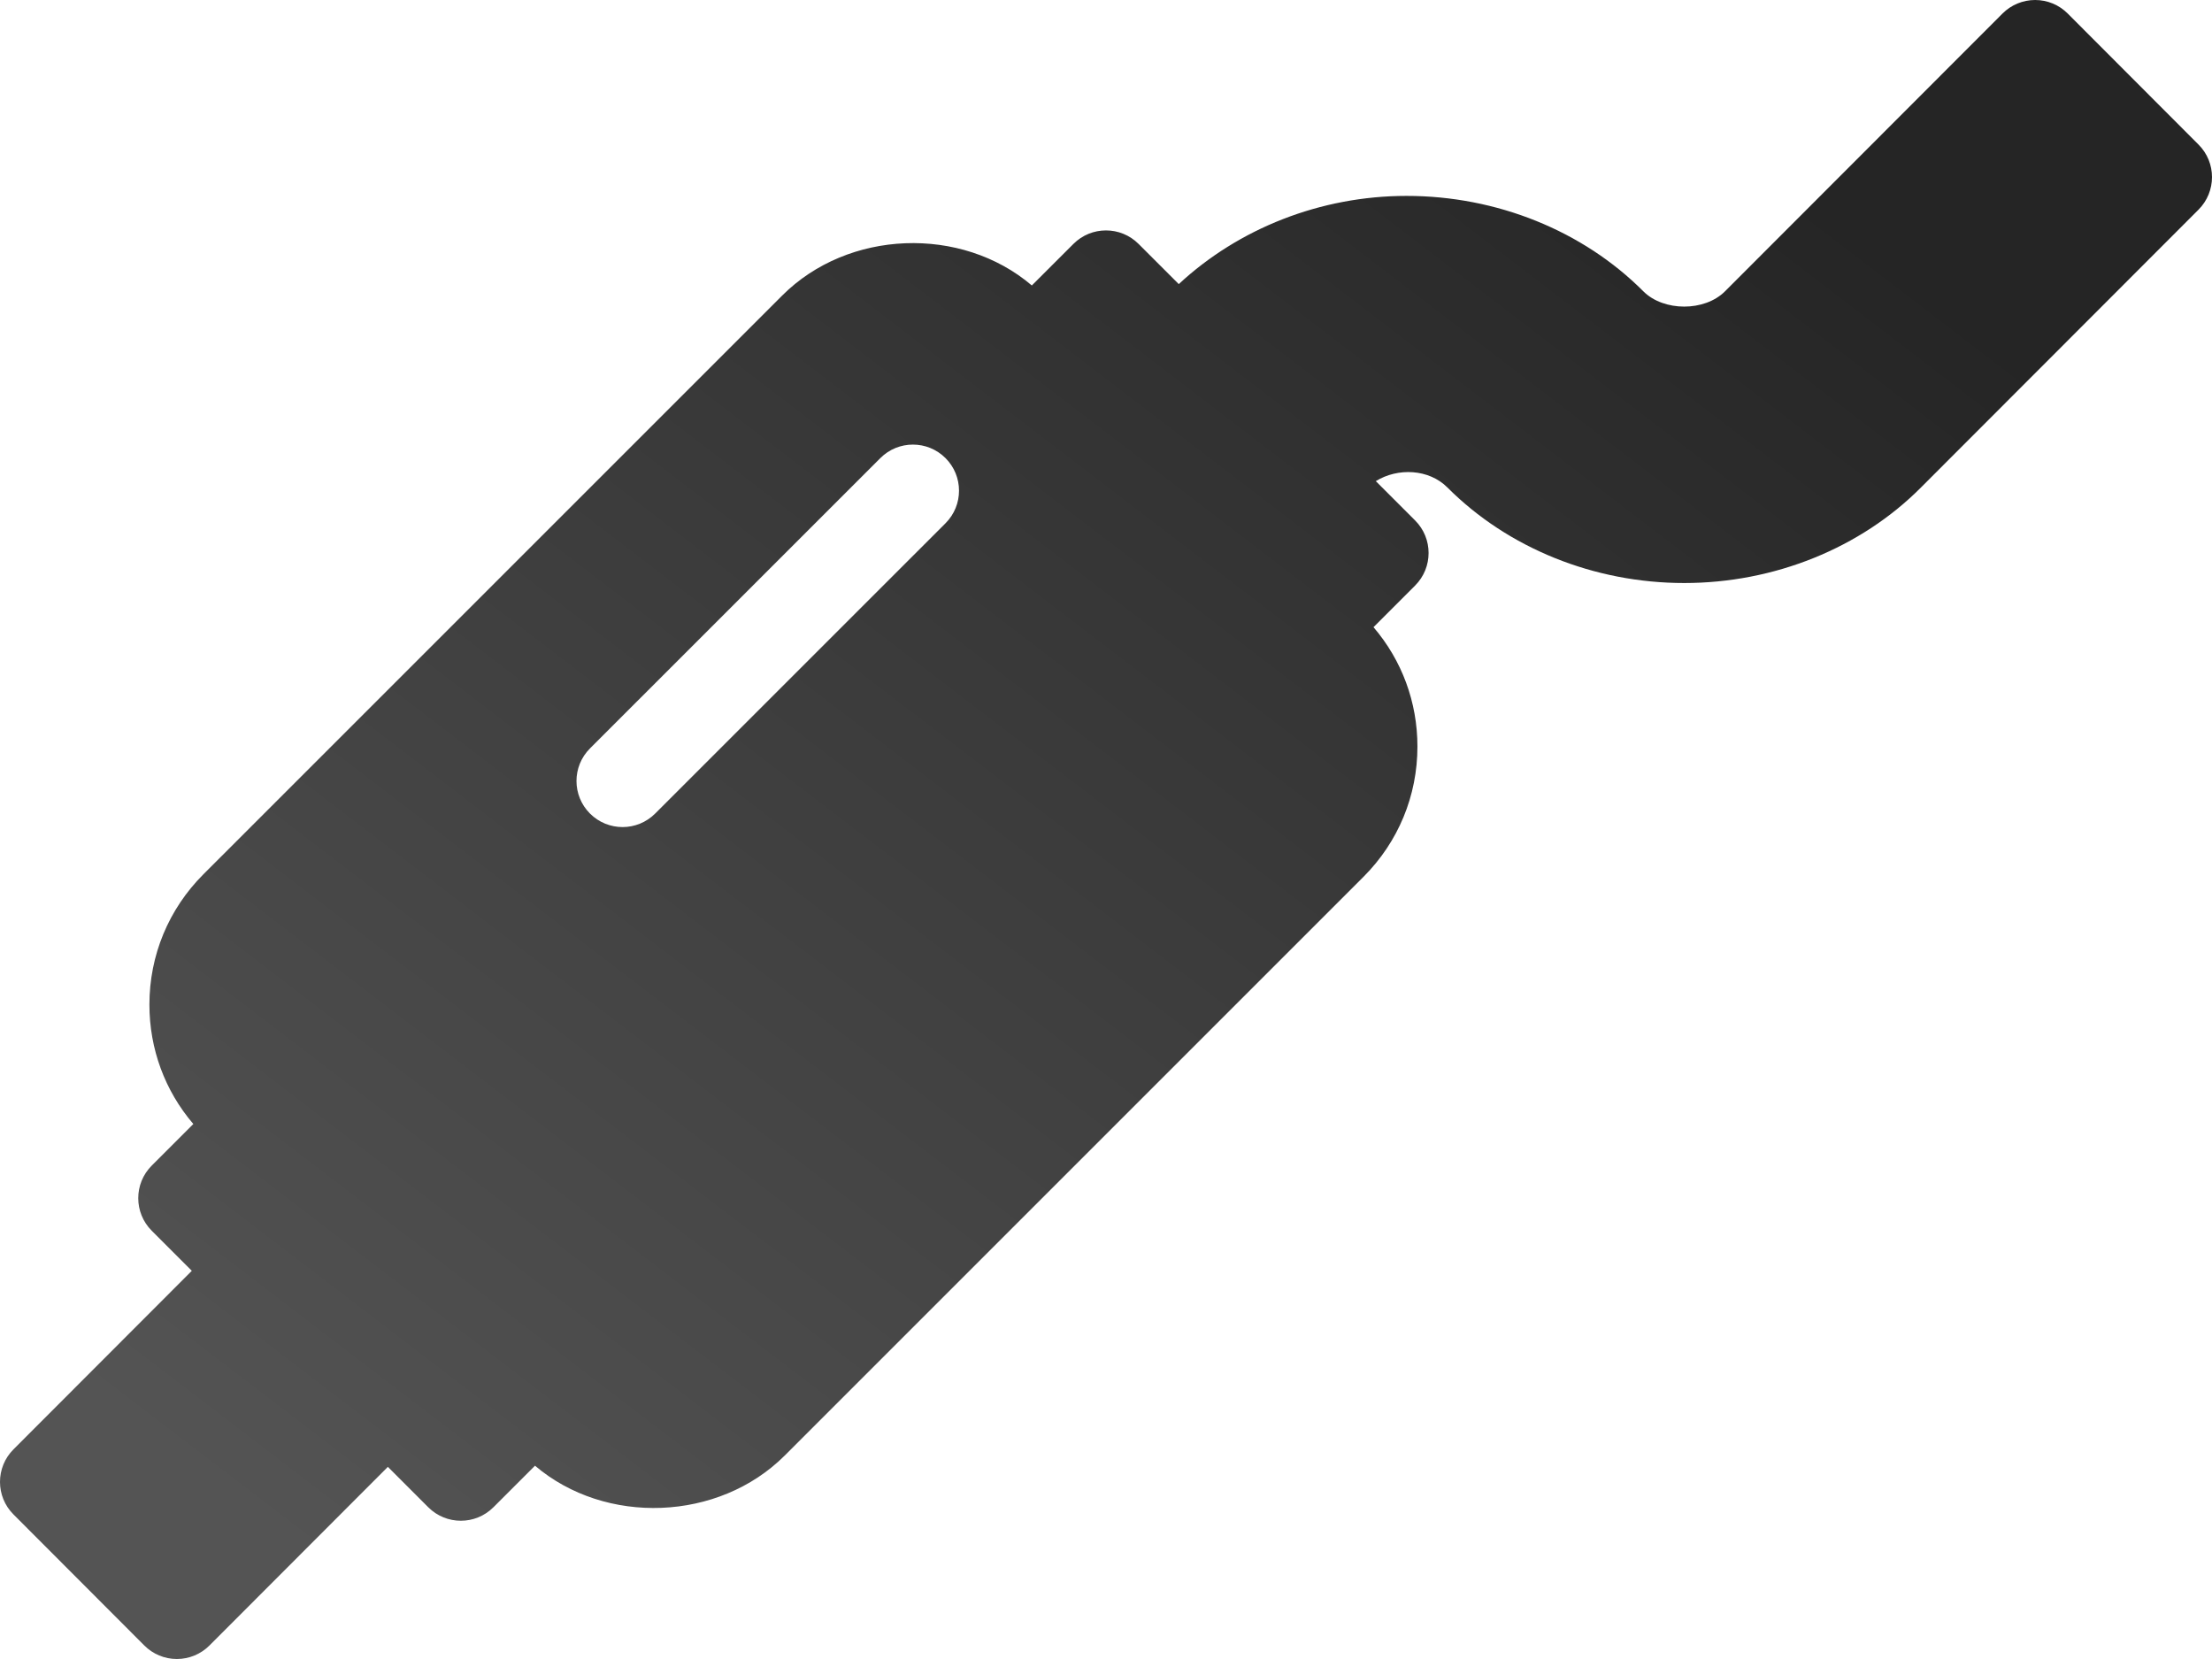 <?xml version="1.0" encoding="UTF-8"?> <svg xmlns="http://www.w3.org/2000/svg" width="264" height="198" viewBox="0 0 264 198" fill="none"> <path d="M262.388 17.252L246.78 1.616C245.749 0.58 244.352 0 242.891 0C241.43 0 240.033 0.58 239.002 1.611L205.873 34.773C203.446 37.2 198.569 37.195 196.141 34.778C188.922 27.532 178.621 23.381 167.878 23.381C167.878 23.381 167.878 23.381 167.867 23.381C157.618 23.381 147.839 27.261 140.685 33.908L135.888 29.112C133.74 26.963 130.259 26.963 128.111 29.112L123.148 34.069C114.737 26.904 101.213 27.398 93.349 35.278L24.277 104.344C20.12 108.502 17.832 114.023 17.832 119.899C17.832 125.184 19.679 130.18 23.074 134.149L18.111 139.111C15.963 141.26 15.963 144.741 18.111 146.889L22.892 151.669L1.611 172.976C-0.537 175.125 -0.537 178.605 1.611 180.748L17.22 196.384C18.251 197.42 19.648 198 21.109 198C22.57 198 23.966 197.42 24.998 196.389L46.291 175.068L51.112 179.889C52.186 180.963 53.594 181.5 55.001 181.5C56.408 181.5 57.815 180.963 58.89 179.889L63.852 174.931C72.253 182.09 85.777 181.586 93.651 173.722L162.723 104.655C166.881 100.498 169.169 94.977 169.169 89.1C169.169 83.815 167.321 78.82 163.926 74.851L168.889 69.888C171.038 67.74 171.038 64.259 168.889 62.111L164.201 57.423C166.828 55.798 170.538 55.963 172.746 58.179C179.965 65.425 190.266 69.583 201.009 69.583C211.751 69.583 222.053 65.425 229.261 58.185L262.39 25.024C264.537 22.876 264.537 19.395 262.388 17.252ZM112.847 62.45L78.192 97.099C77.118 98.173 75.711 98.71 74.304 98.71C72.897 98.71 71.489 98.173 70.415 97.099C68.266 94.95 68.266 91.47 70.415 89.322L105.069 54.673C107.217 52.524 110.698 52.524 112.846 54.673C114.995 56.821 114.995 60.301 112.847 62.45Z" fill="url(#paint0_linear)"></path> <defs> <linearGradient id="paint0_linear" x1="217.736" y1="24.505" x2="72.776" y2="213.976" gradientUnits="userSpaceOnUse"> <stop stop-color="#252525"></stop> <stop offset="1" stop-color="#545454"></stop> </linearGradient> </defs> </svg> 